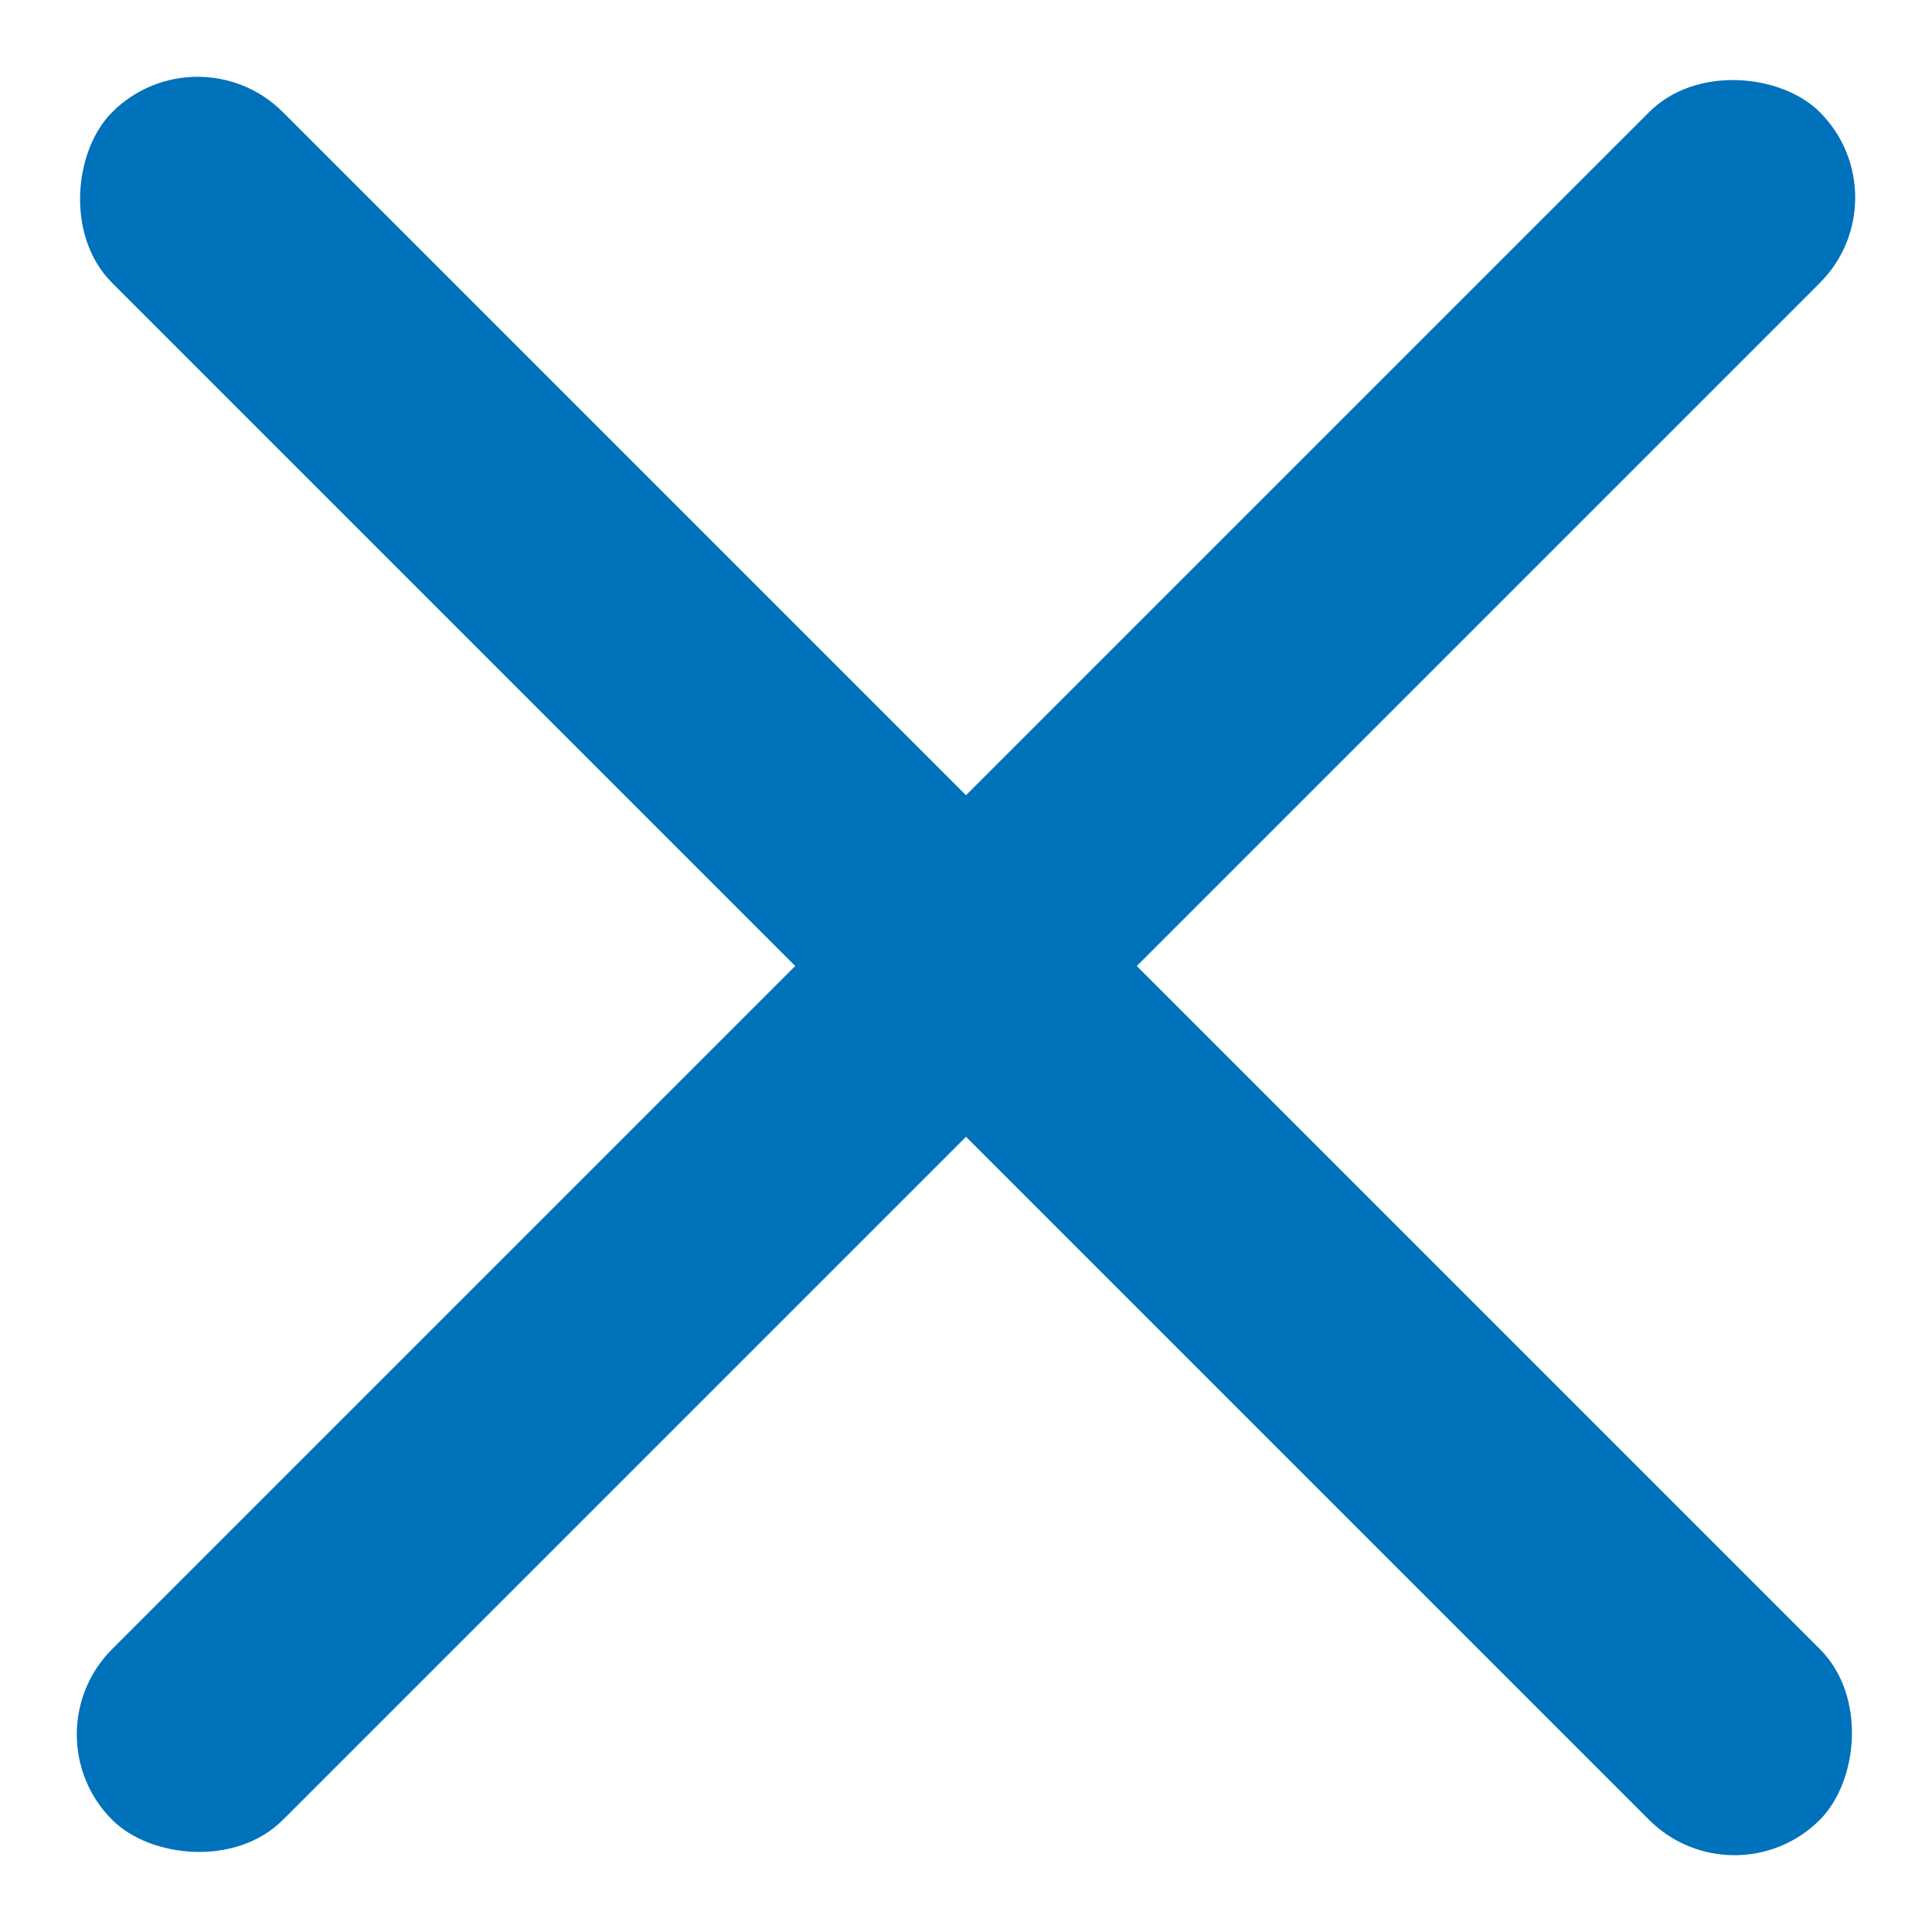 <svg width="16" height="16" viewBox="0 0 16 16" xmlns="http://www.w3.org/2000/svg"><g fill="#0071BB" fill-rule="evenodd"><rect transform="rotate(45 8 8)" x="-2" y="7" width="20" height="2" rx="1"/><rect transform="rotate(-45 8 8)" x="-2" y="7" width="20" height="2" rx="1"/></g></svg>